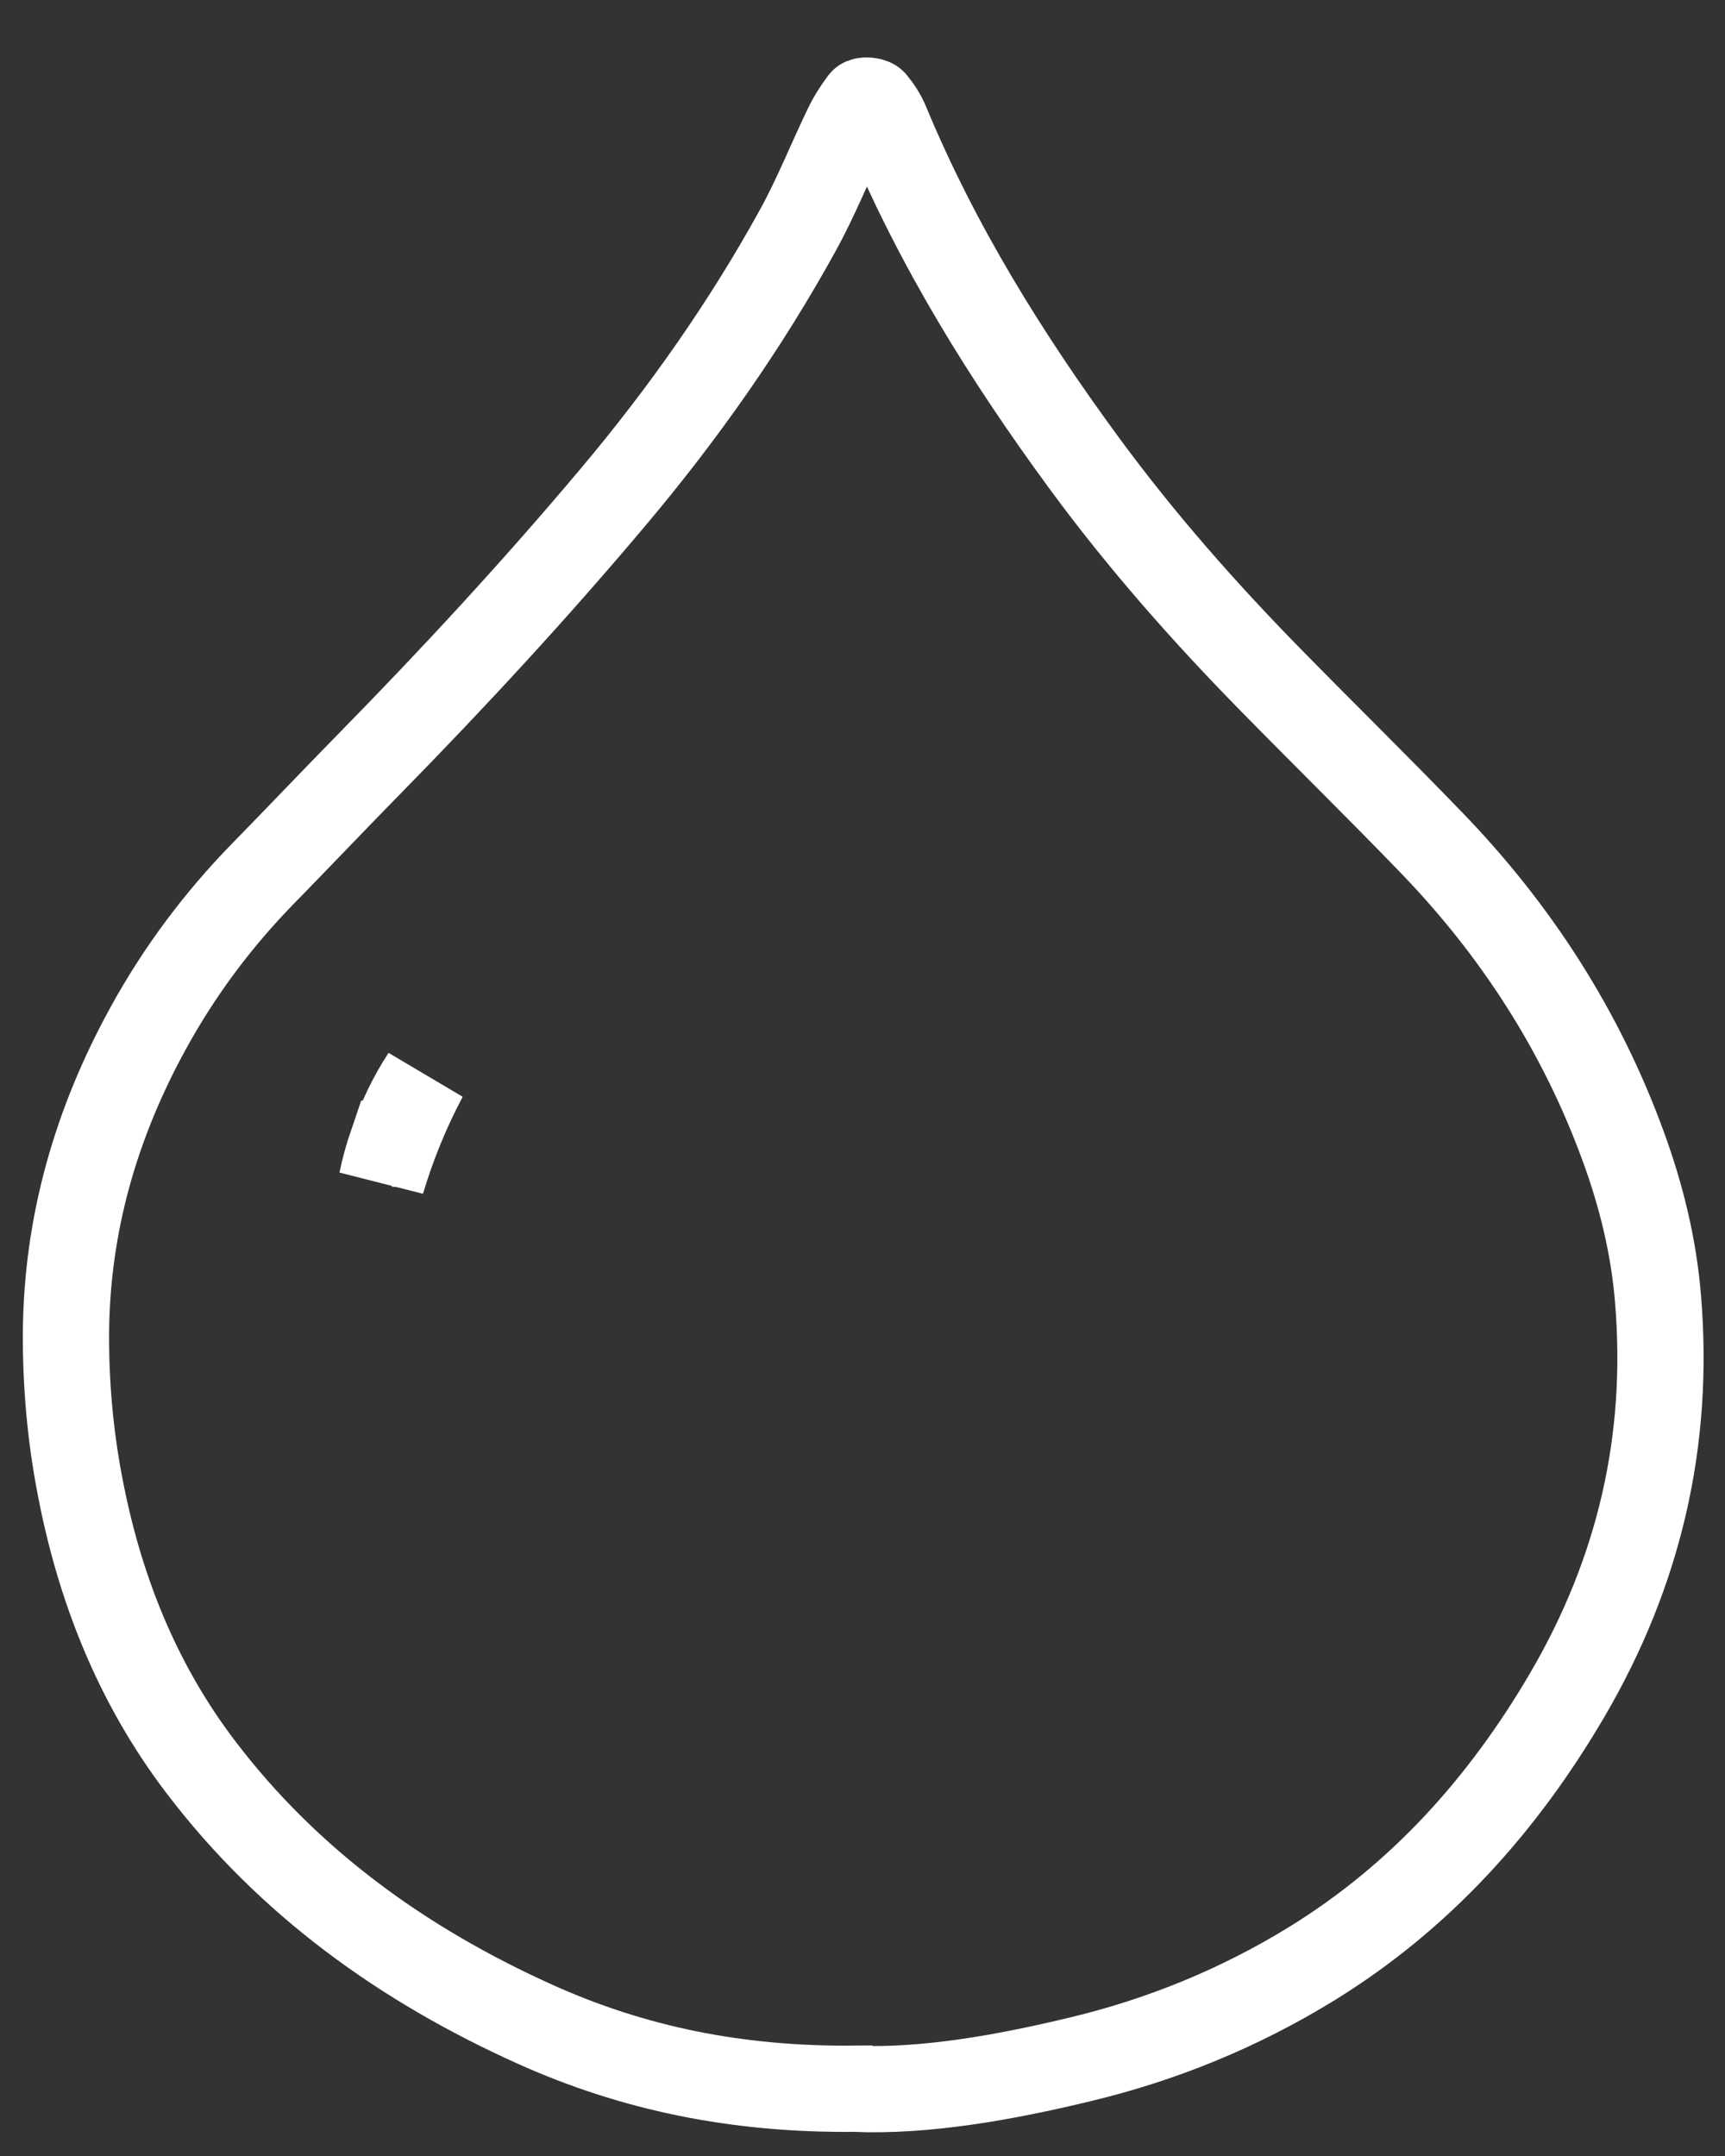 <svg width="20" height="25" viewBox="0 0 20 25" fill="none" xmlns="http://www.w3.org/2000/svg">
<rect x="0" y="0" width="20" height="25" fill="#333333" stroke="none"/>
<path d="M9.907 24.221C10.728 24.253 11.635 24.094 12.529 23.878C13.475 23.651 14.37 23.285 15.202 22.774C16.468 21.995 17.426 20.927 18.173 19.651C19.005 18.227 19.361 16.703 19.223 15.057C19.173 14.449 19.029 13.865 18.821 13.295C18.333 11.956 17.577 10.784 16.588 9.762C15.983 9.135 15.361 8.525 14.751 7.903C13.97 7.108 13.233 6.273 12.573 5.374C11.669 4.143 10.865 2.85 10.277 1.432C10.241 1.344 10.188 1.261 10.128 1.188C10.108 1.164 10.016 1.158 10.001 1.177C9.93 1.272 9.865 1.374 9.814 1.482C9.625 1.875 9.464 2.281 9.255 2.662C8.647 3.768 7.923 4.796 7.111 5.761C6.207 6.836 5.254 7.867 4.271 8.869C3.864 9.284 3.465 9.705 3.058 10.121C2.53 10.66 2.081 11.261 1.719 11.921C1.115 13.02 0.774 14.193 0.765 15.456C0.762 16.04 0.812 16.617 0.919 17.188C1.144 18.395 1.583 19.512 2.331 20.494C3.353 21.836 4.683 22.787 6.203 23.472C7.341 23.985 8.546 24.233 9.906 24.22L9.907 24.221Z" stroke="white" stroke-miterlimit="10"/>
<path d="M4.425 13.699C4.456 13.551 4.496 13.405 4.545 13.262L4.546 13.262C4.644 12.979 4.768 12.719 4.923 12.483C4.714 12.876 4.55 13.282 4.425 13.699Z" fill="white" stroke="white"/>
</svg>
